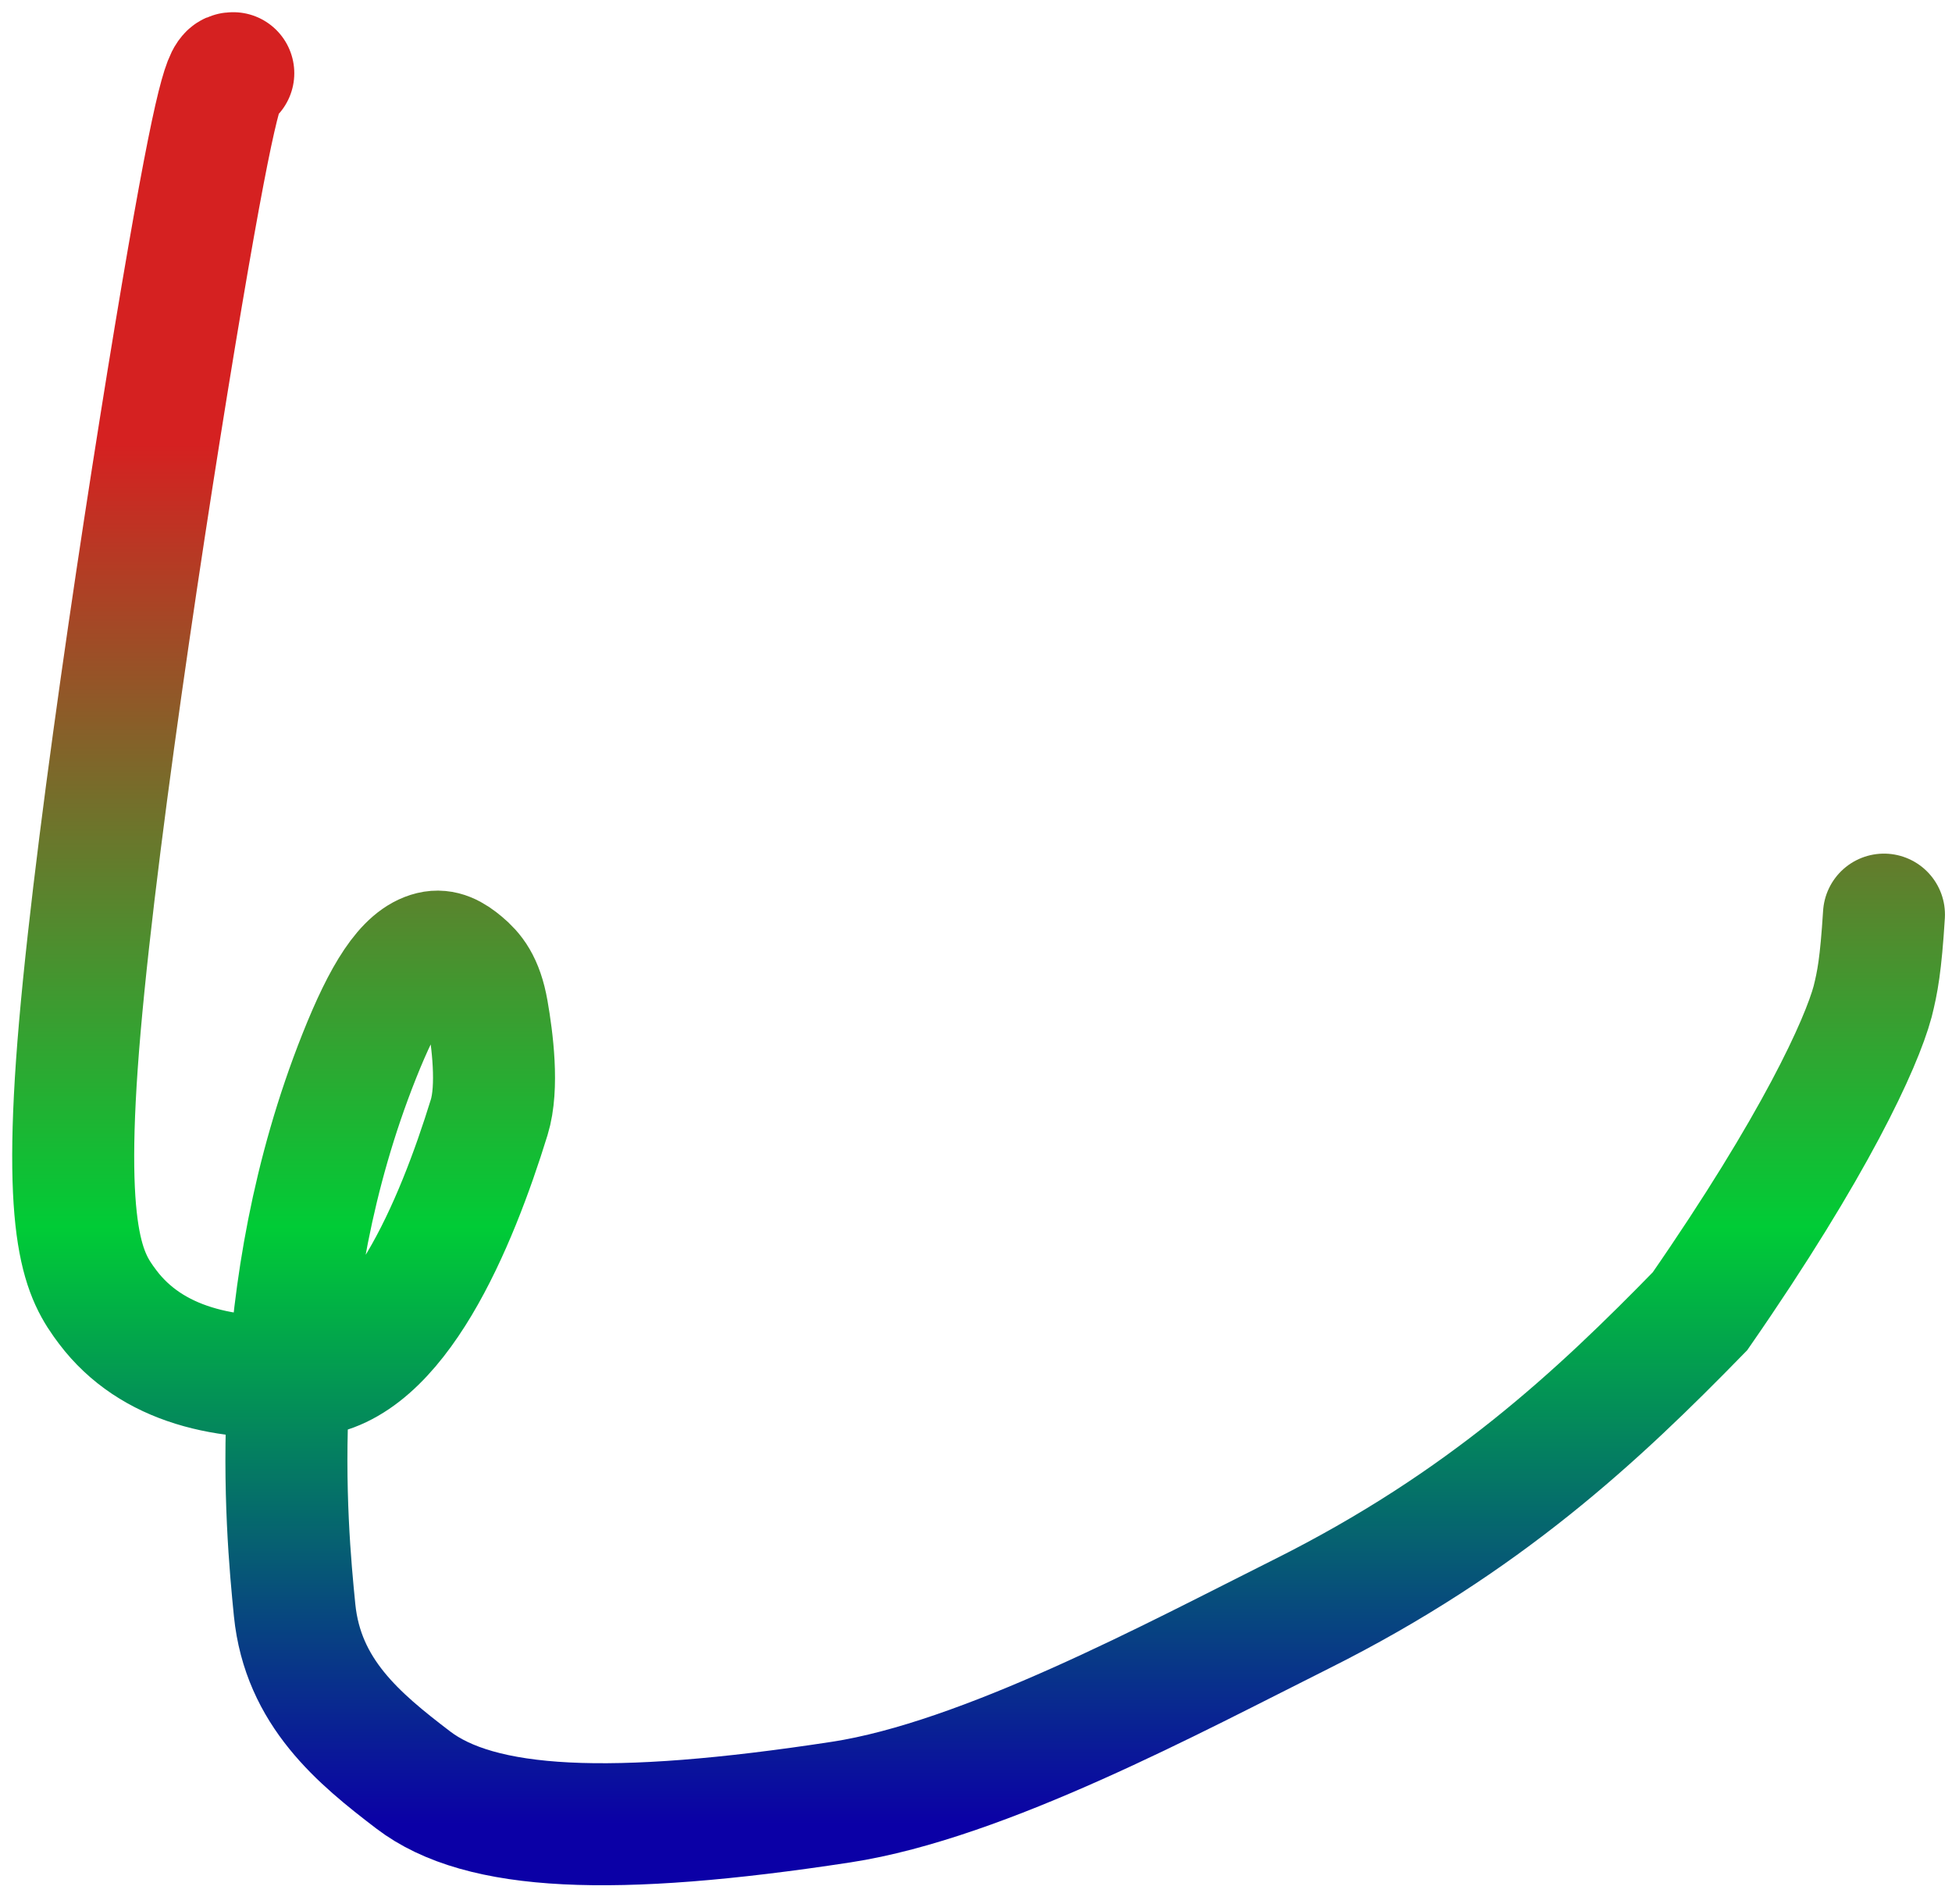 <?xml version="1.0" encoding="utf-8"?>
<svg xmlns="http://www.w3.org/2000/svg" fill="none" height="100%" overflow="visible" preserveAspectRatio="none" style="display: block;" viewBox="0 0 80 78" width="100%">
<path d="M9.561 3C9.294 3.002 9.027 3.005 7.707 10.616C6.386 18.228 4.021 33.448 3.272 42.079C2.522 50.71 3.461 52.29 4.413 53.554C6.208 55.936 9.269 56.626 12.637 56.37C16.232 56.097 18.7 50.151 20.049 45.781C20.43 44.545 20.178 42.59 19.975 41.43C19.772 40.27 19.371 39.819 18.963 39.476C18.556 39.132 18.154 38.908 17.681 39.023C16.631 39.276 15.728 40.751 14.726 43.266C10.84 53.027 11.732 62.545 12.074 65.972C12.412 69.351 14.711 71.236 16.932 72.932C19.682 75.031 25.078 75.278 34.475 73.84C40.323 72.944 48.136 68.734 53.322 66.142C60.854 62.378 65.506 57.997 69.671 53.729C74.395 46.913 76.279 42.765 76.746 41.046C76.948 40.237 77.08 39.555 77.212 37.477" id="Vector 14" stroke="url(#paint0_linear_0_4030)" stroke-linecap="round" stroke-width="5"/>
<defs>
<linearGradient gradientUnits="userSpaceOnUse" id="paint0_linear_0_4030" x1="40.106" x2="40.106" y1="3" y2="74.748">
<stop offset="0.212" stop-color="#D52121"/>
<stop offset="0.659" stop-color="#00CC36"/>
<stop offset="1" stop-color="#0B00A6"/>
</linearGradient>
</defs>
</svg>